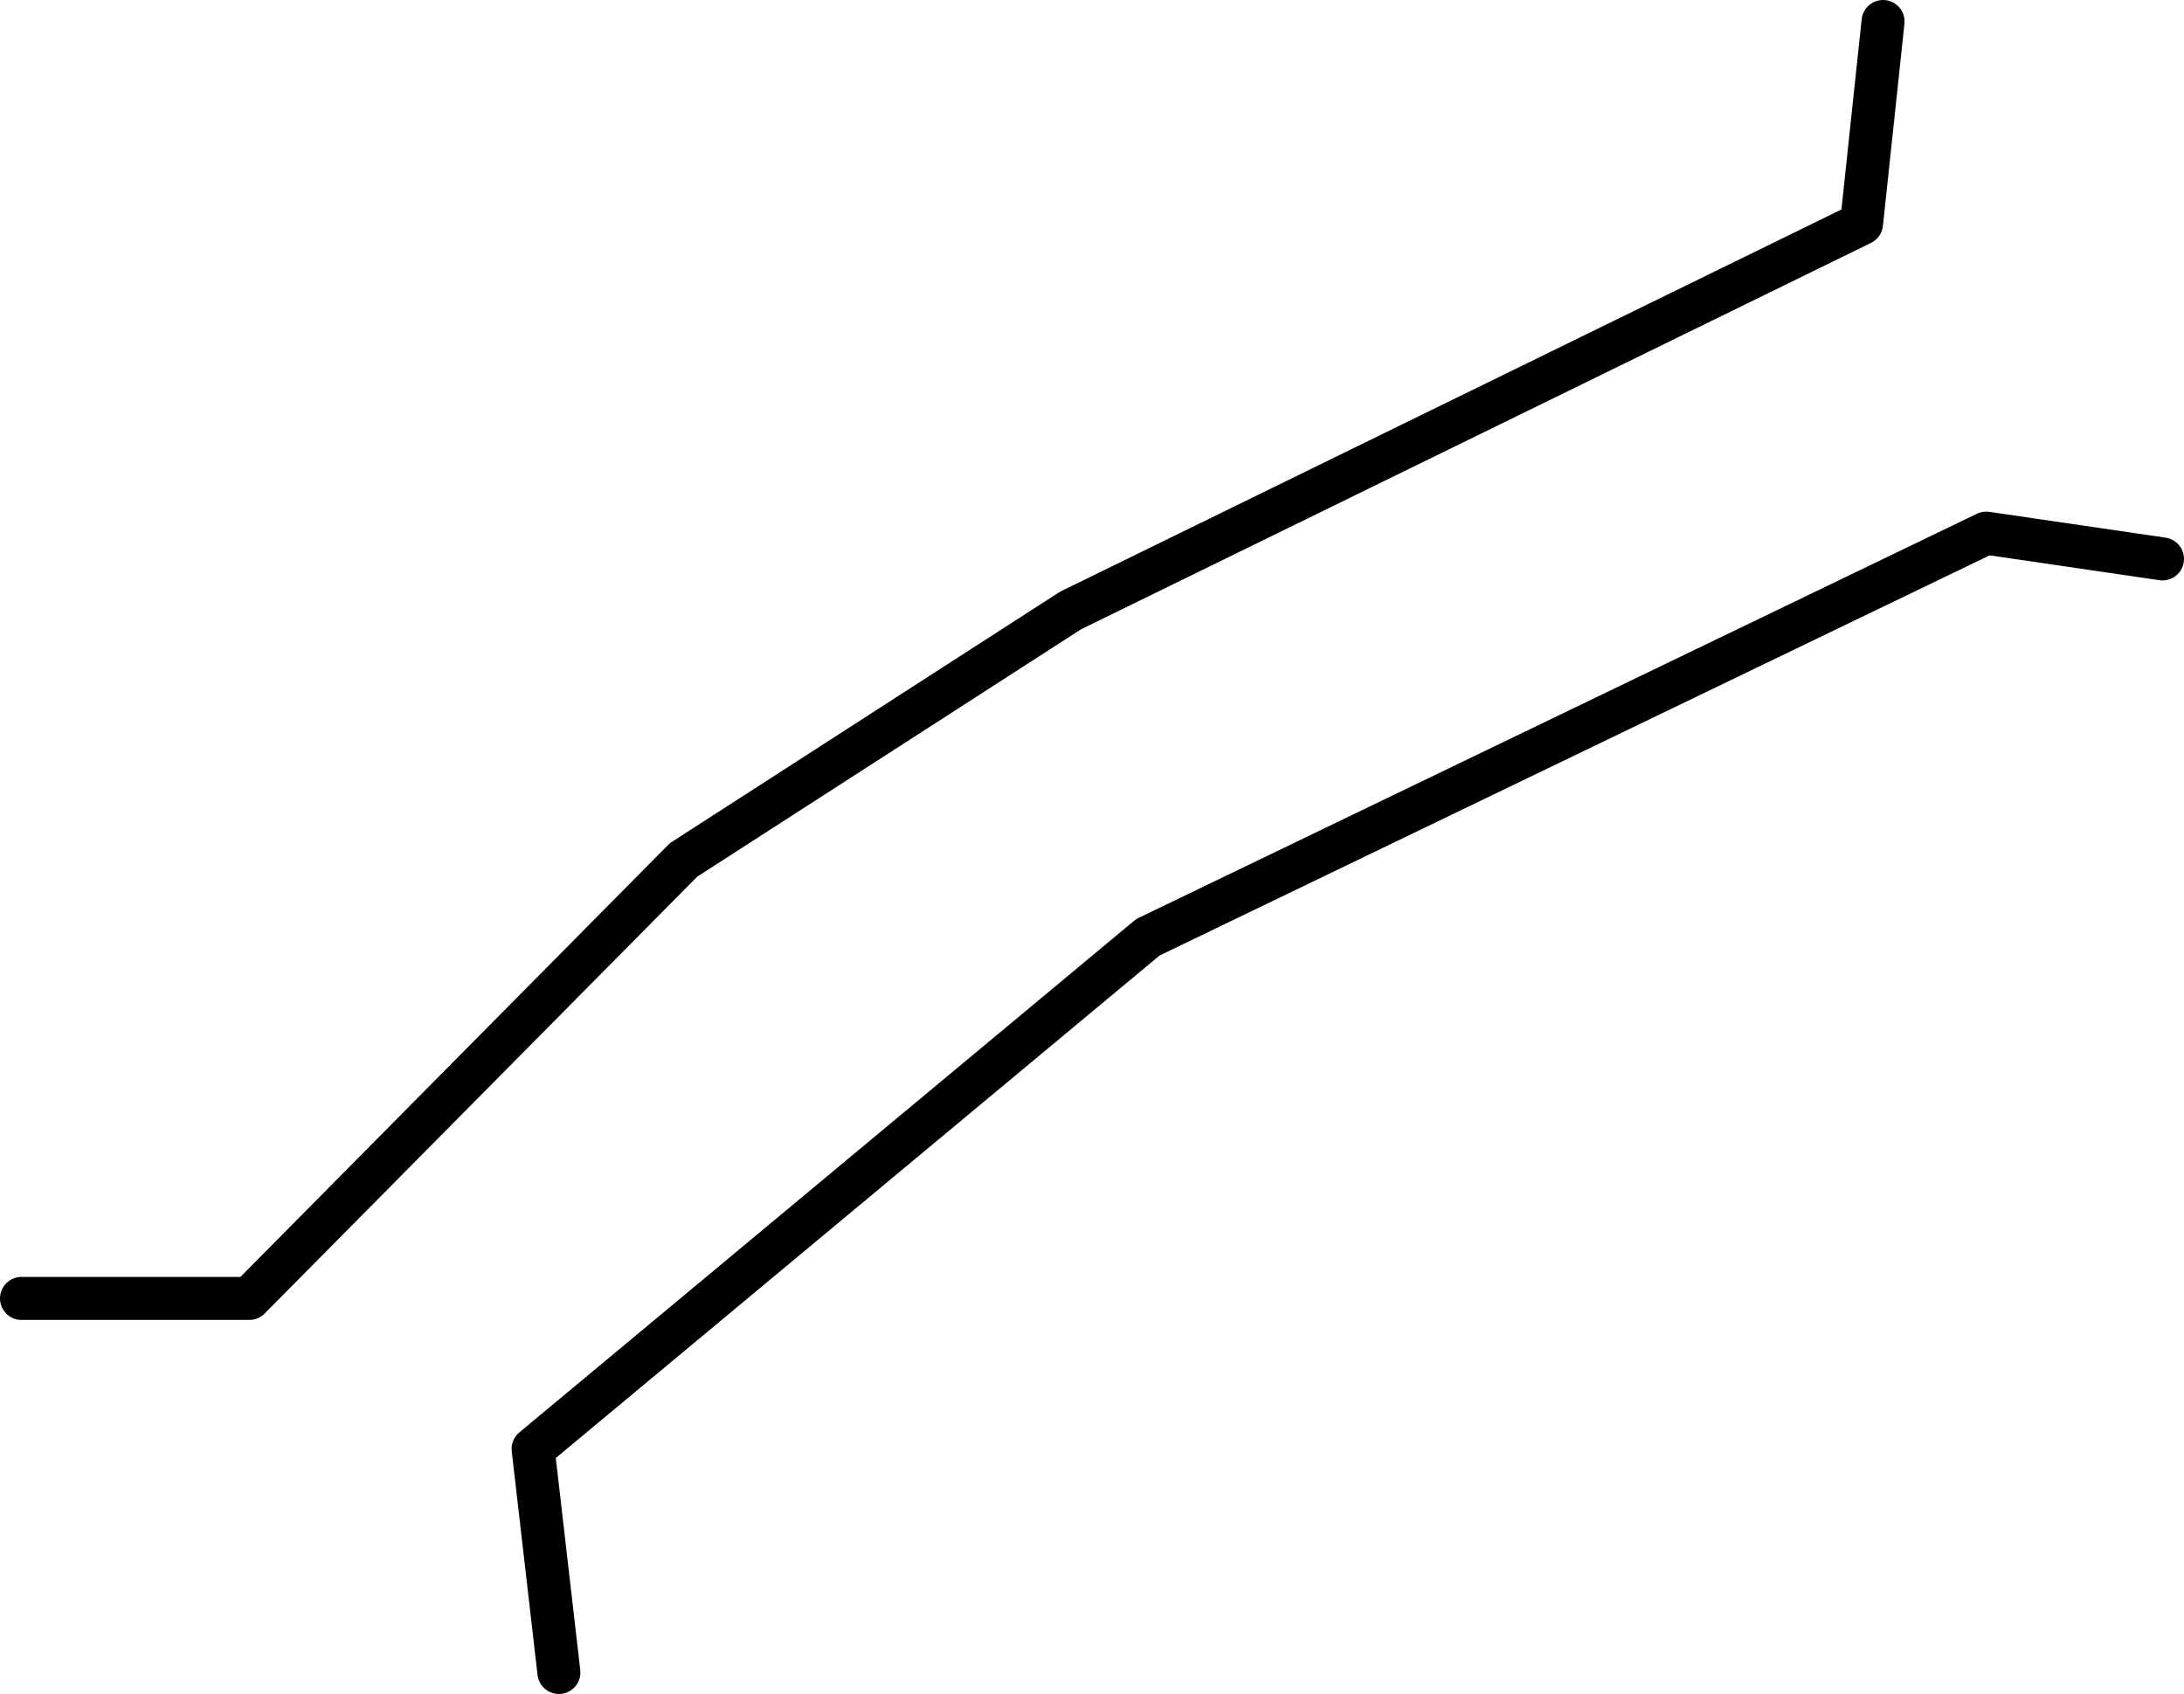 <?xml version="1.0" encoding="UTF-8" standalone="no"?>
<svg xmlns:xlink="http://www.w3.org/1999/xlink" height="19.7px" width="25.4px" xmlns="http://www.w3.org/2000/svg">
  <g transform="matrix(1.0, 0.0, 0.0, 1.0, 111.5, 99.15)">
    <path d="M-111.25 -84.05 L-108.6 -84.05 -103.55 -89.15 -99.05 -92.05 -89.85 -96.55 -89.6 -98.9 M-86.35 -92.65 L-88.4 -92.95 -98.15 -88.25 -105.3 -82.3 -105.0 -79.7" fill="none" stroke="#000000" stroke-linecap="round" stroke-linejoin="round" stroke-width="0.5"/>
  </g>
</svg>
